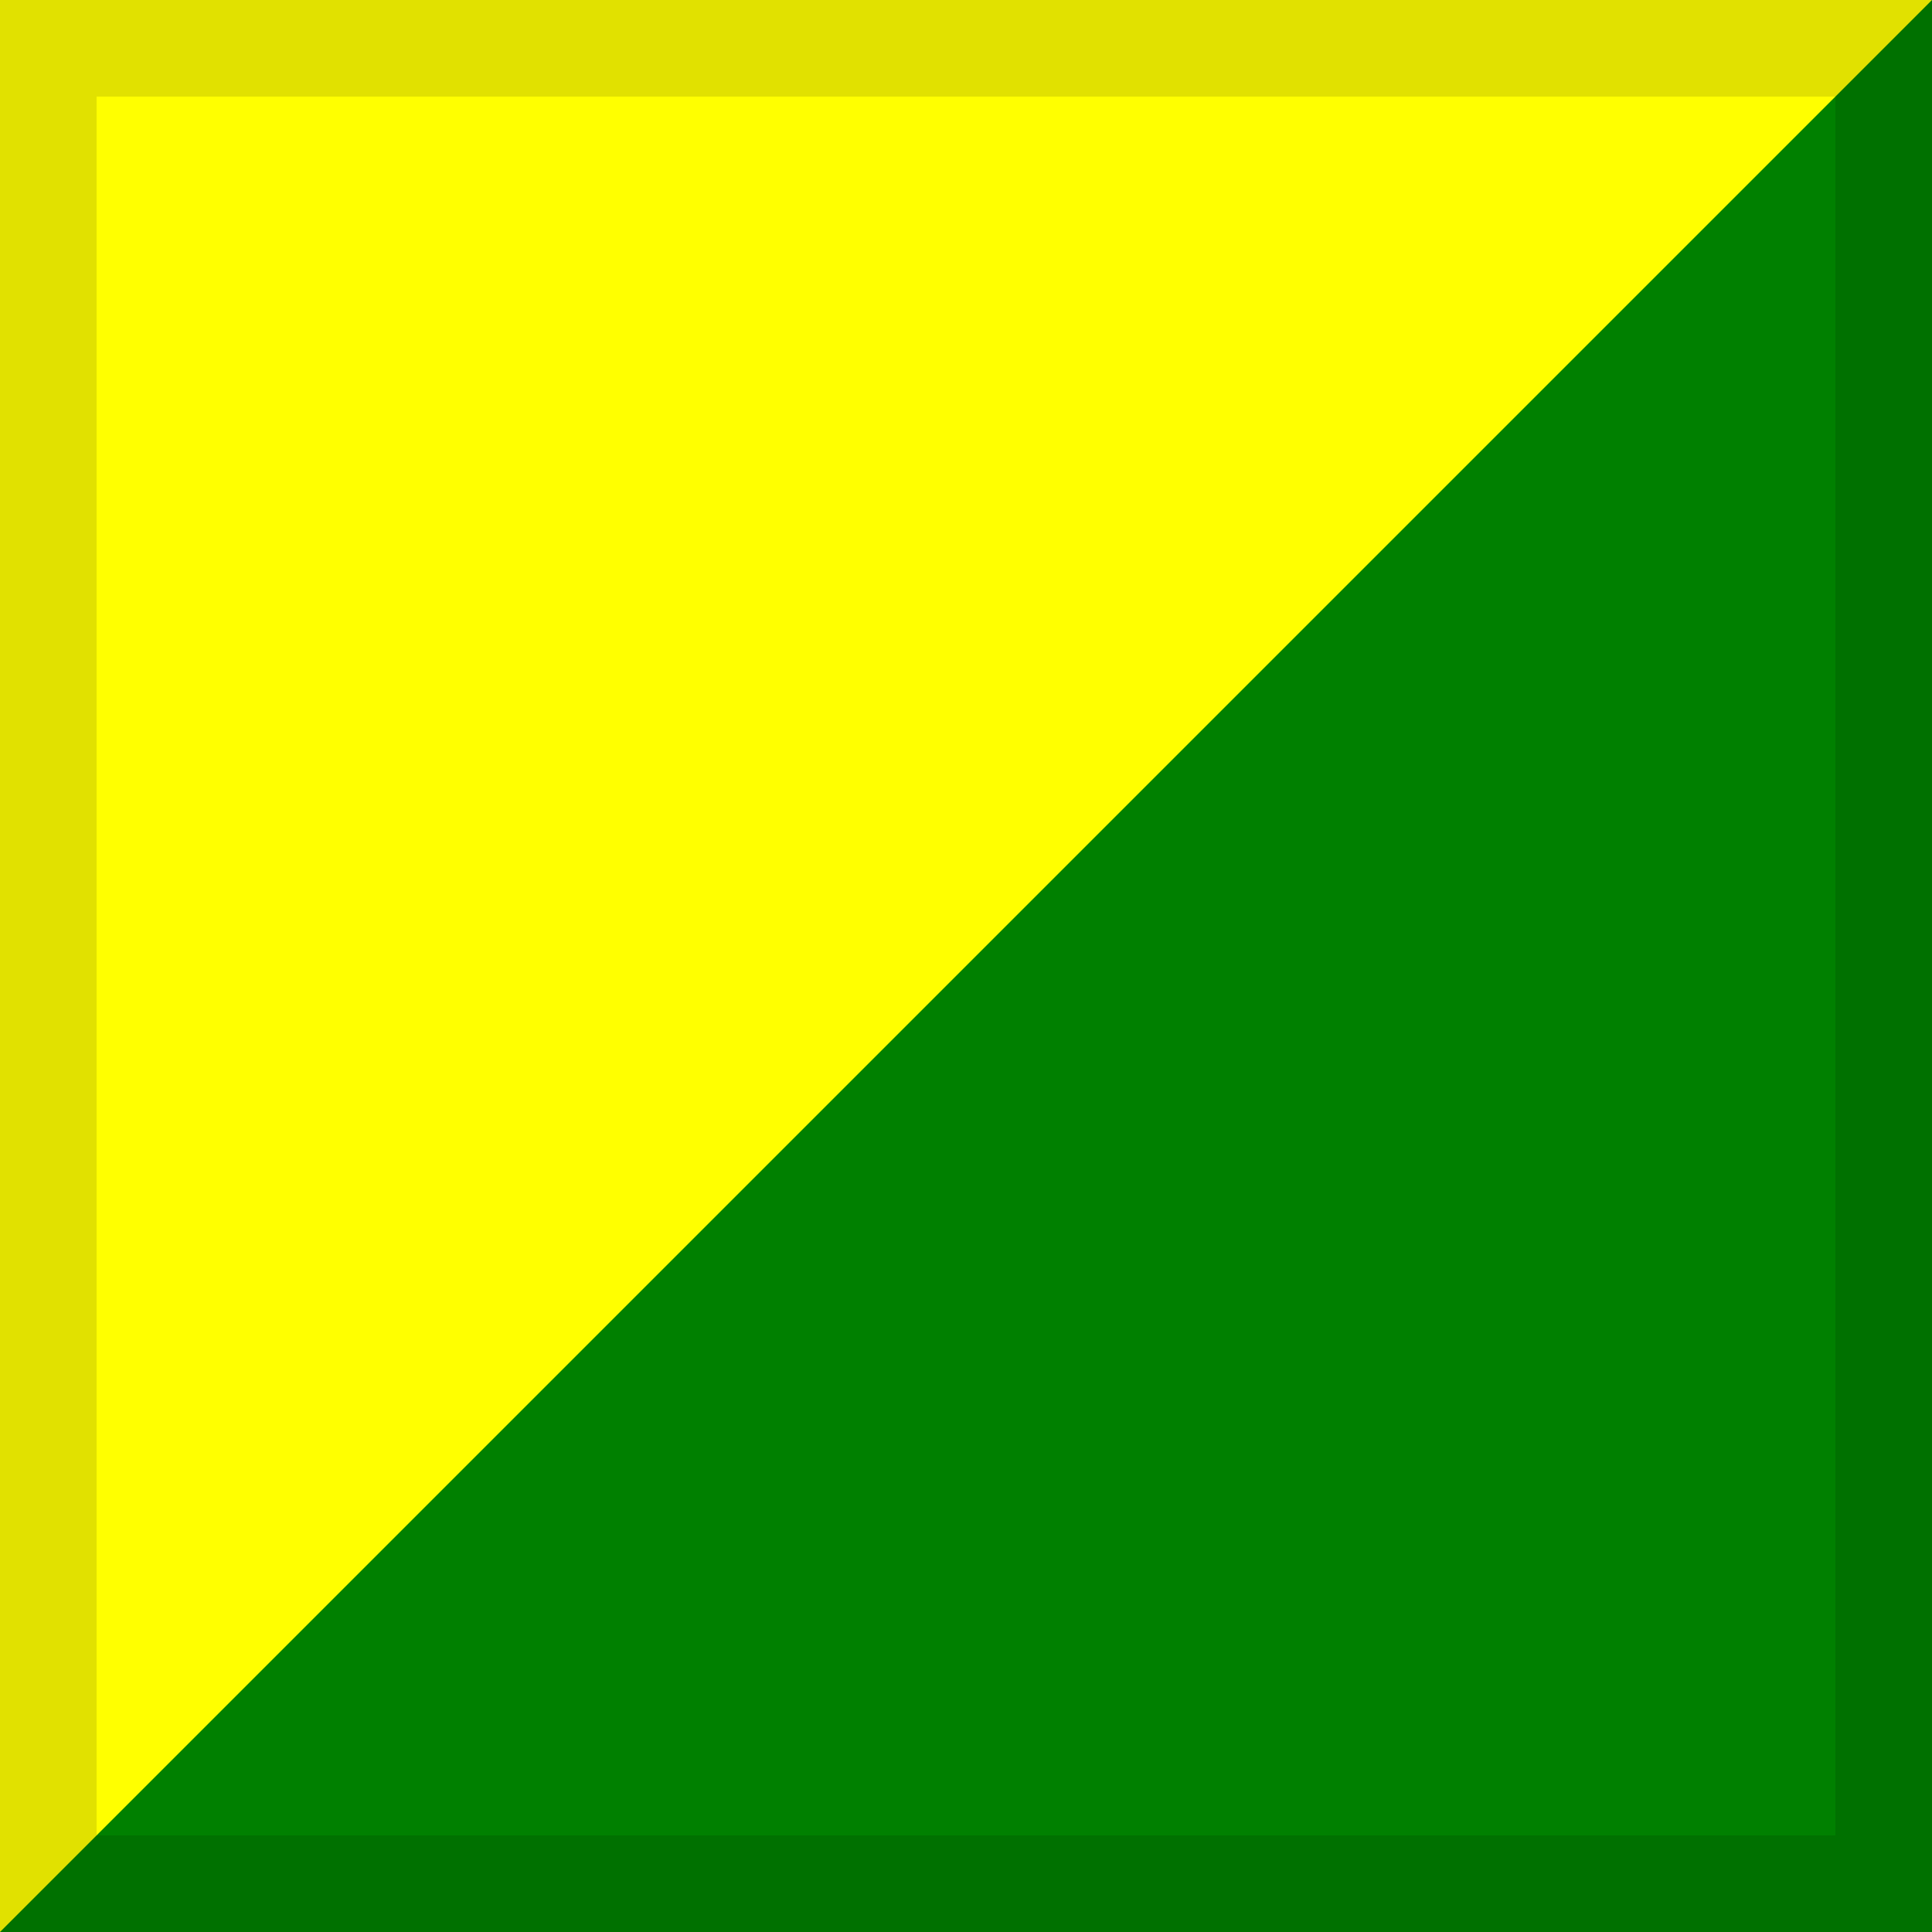 <svg width="40" height="40" viewBox="0 0 40 40" fill="none" xmlns="http://www.w3.org/2000/svg">
<rect width="40" height="40" fill="#FFFF00"/>
<path d="M40 0V40H0L40 0Z" fill="#008000"/>
<rect x="1" y="1" width="38" height="38" stroke="black" stroke-opacity="0.12" stroke-width="2"/>
</svg>
